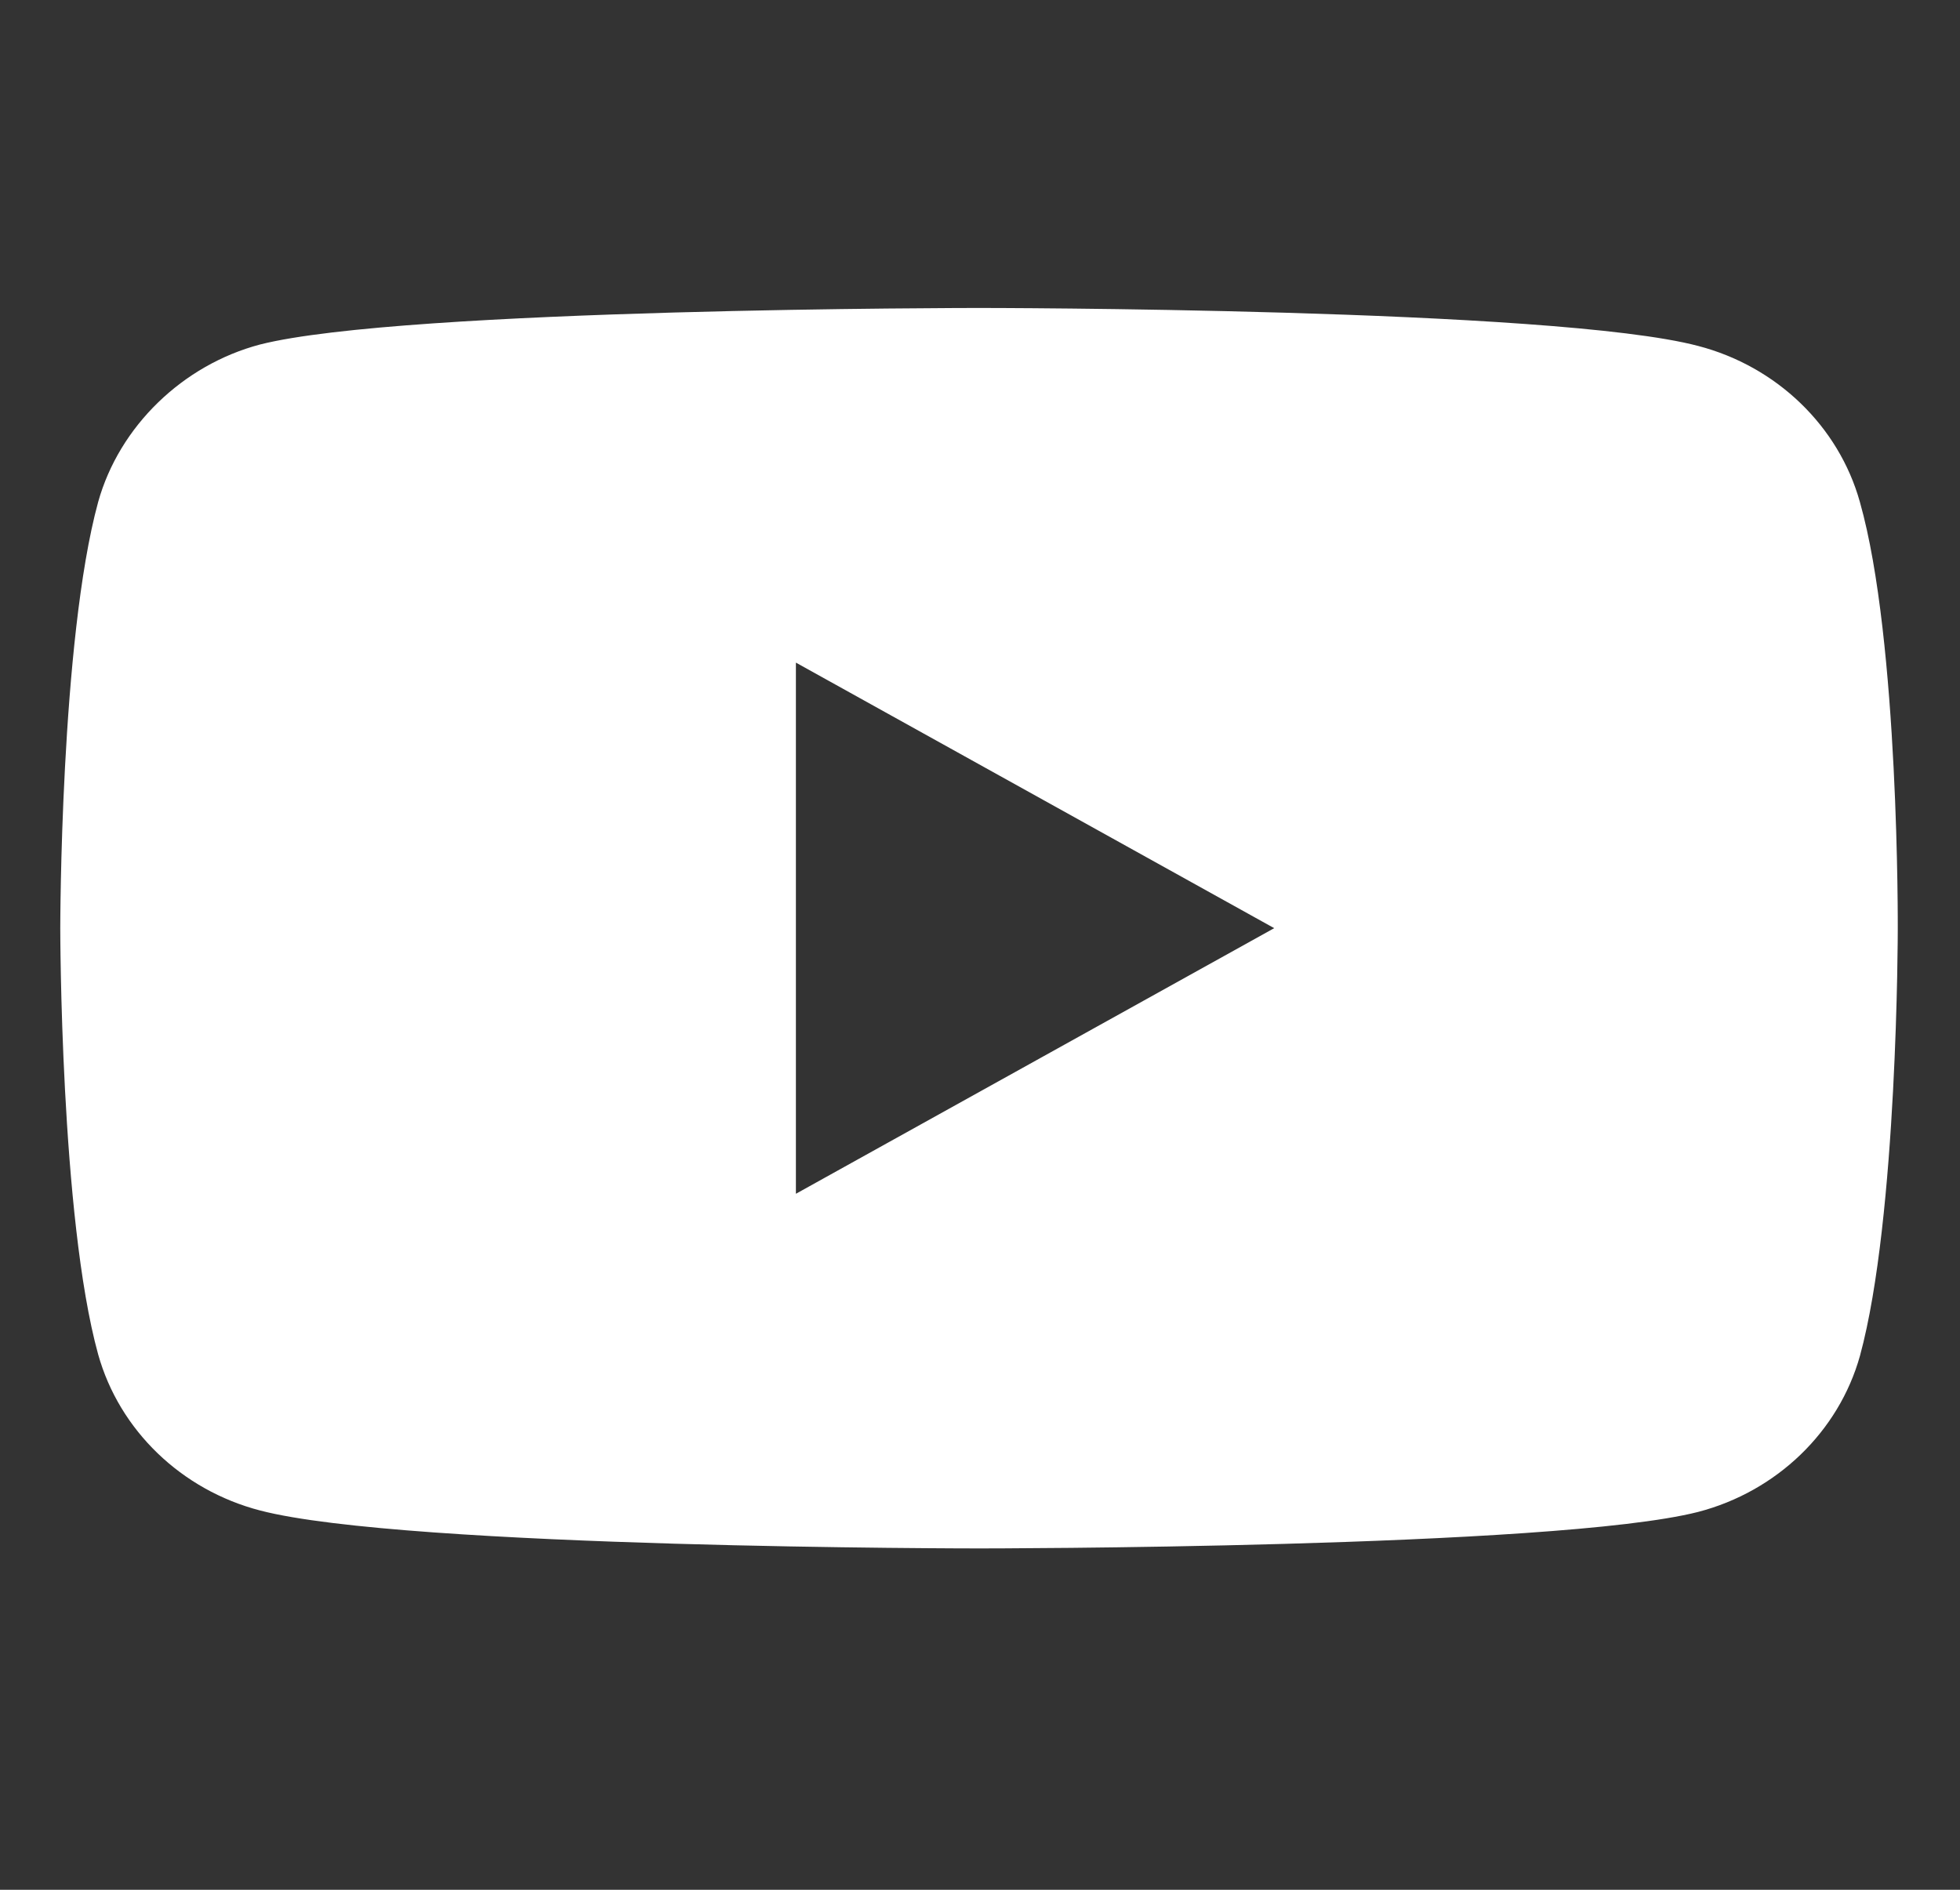 <svg width="28" height="27" viewBox="0 0 28 27" fill="none" xmlns="http://www.w3.org/2000/svg">
<rect x="0" y="0" width="28" height="27" fill="#333333" stroke="none"/>
<path d="M26.57 7.173C26.268 6.089 25.381 5.234 24.257 4.942C22.203 4.4 13.986 4.4 13.986 4.4C13.986 4.4 5.77 4.4 3.715 4.922C2.613 5.213 1.704 6.089 1.402 7.173C0.861 9.154 0.861 13.261 0.861 13.261C0.861 13.261 0.861 17.39 1.402 19.35C1.705 20.434 2.591 21.289 3.716 21.581C5.791 22.123 13.986 22.123 13.986 22.123C13.986 22.123 22.203 22.123 24.257 21.602C25.381 21.31 26.268 20.455 26.571 19.371C27.111 17.39 27.111 13.282 27.111 13.282C27.111 13.282 27.133 9.154 26.57 7.173ZM11.37 17.056V9.467L18.203 13.261L11.37 17.056Z" fill="white"/>
</svg>
